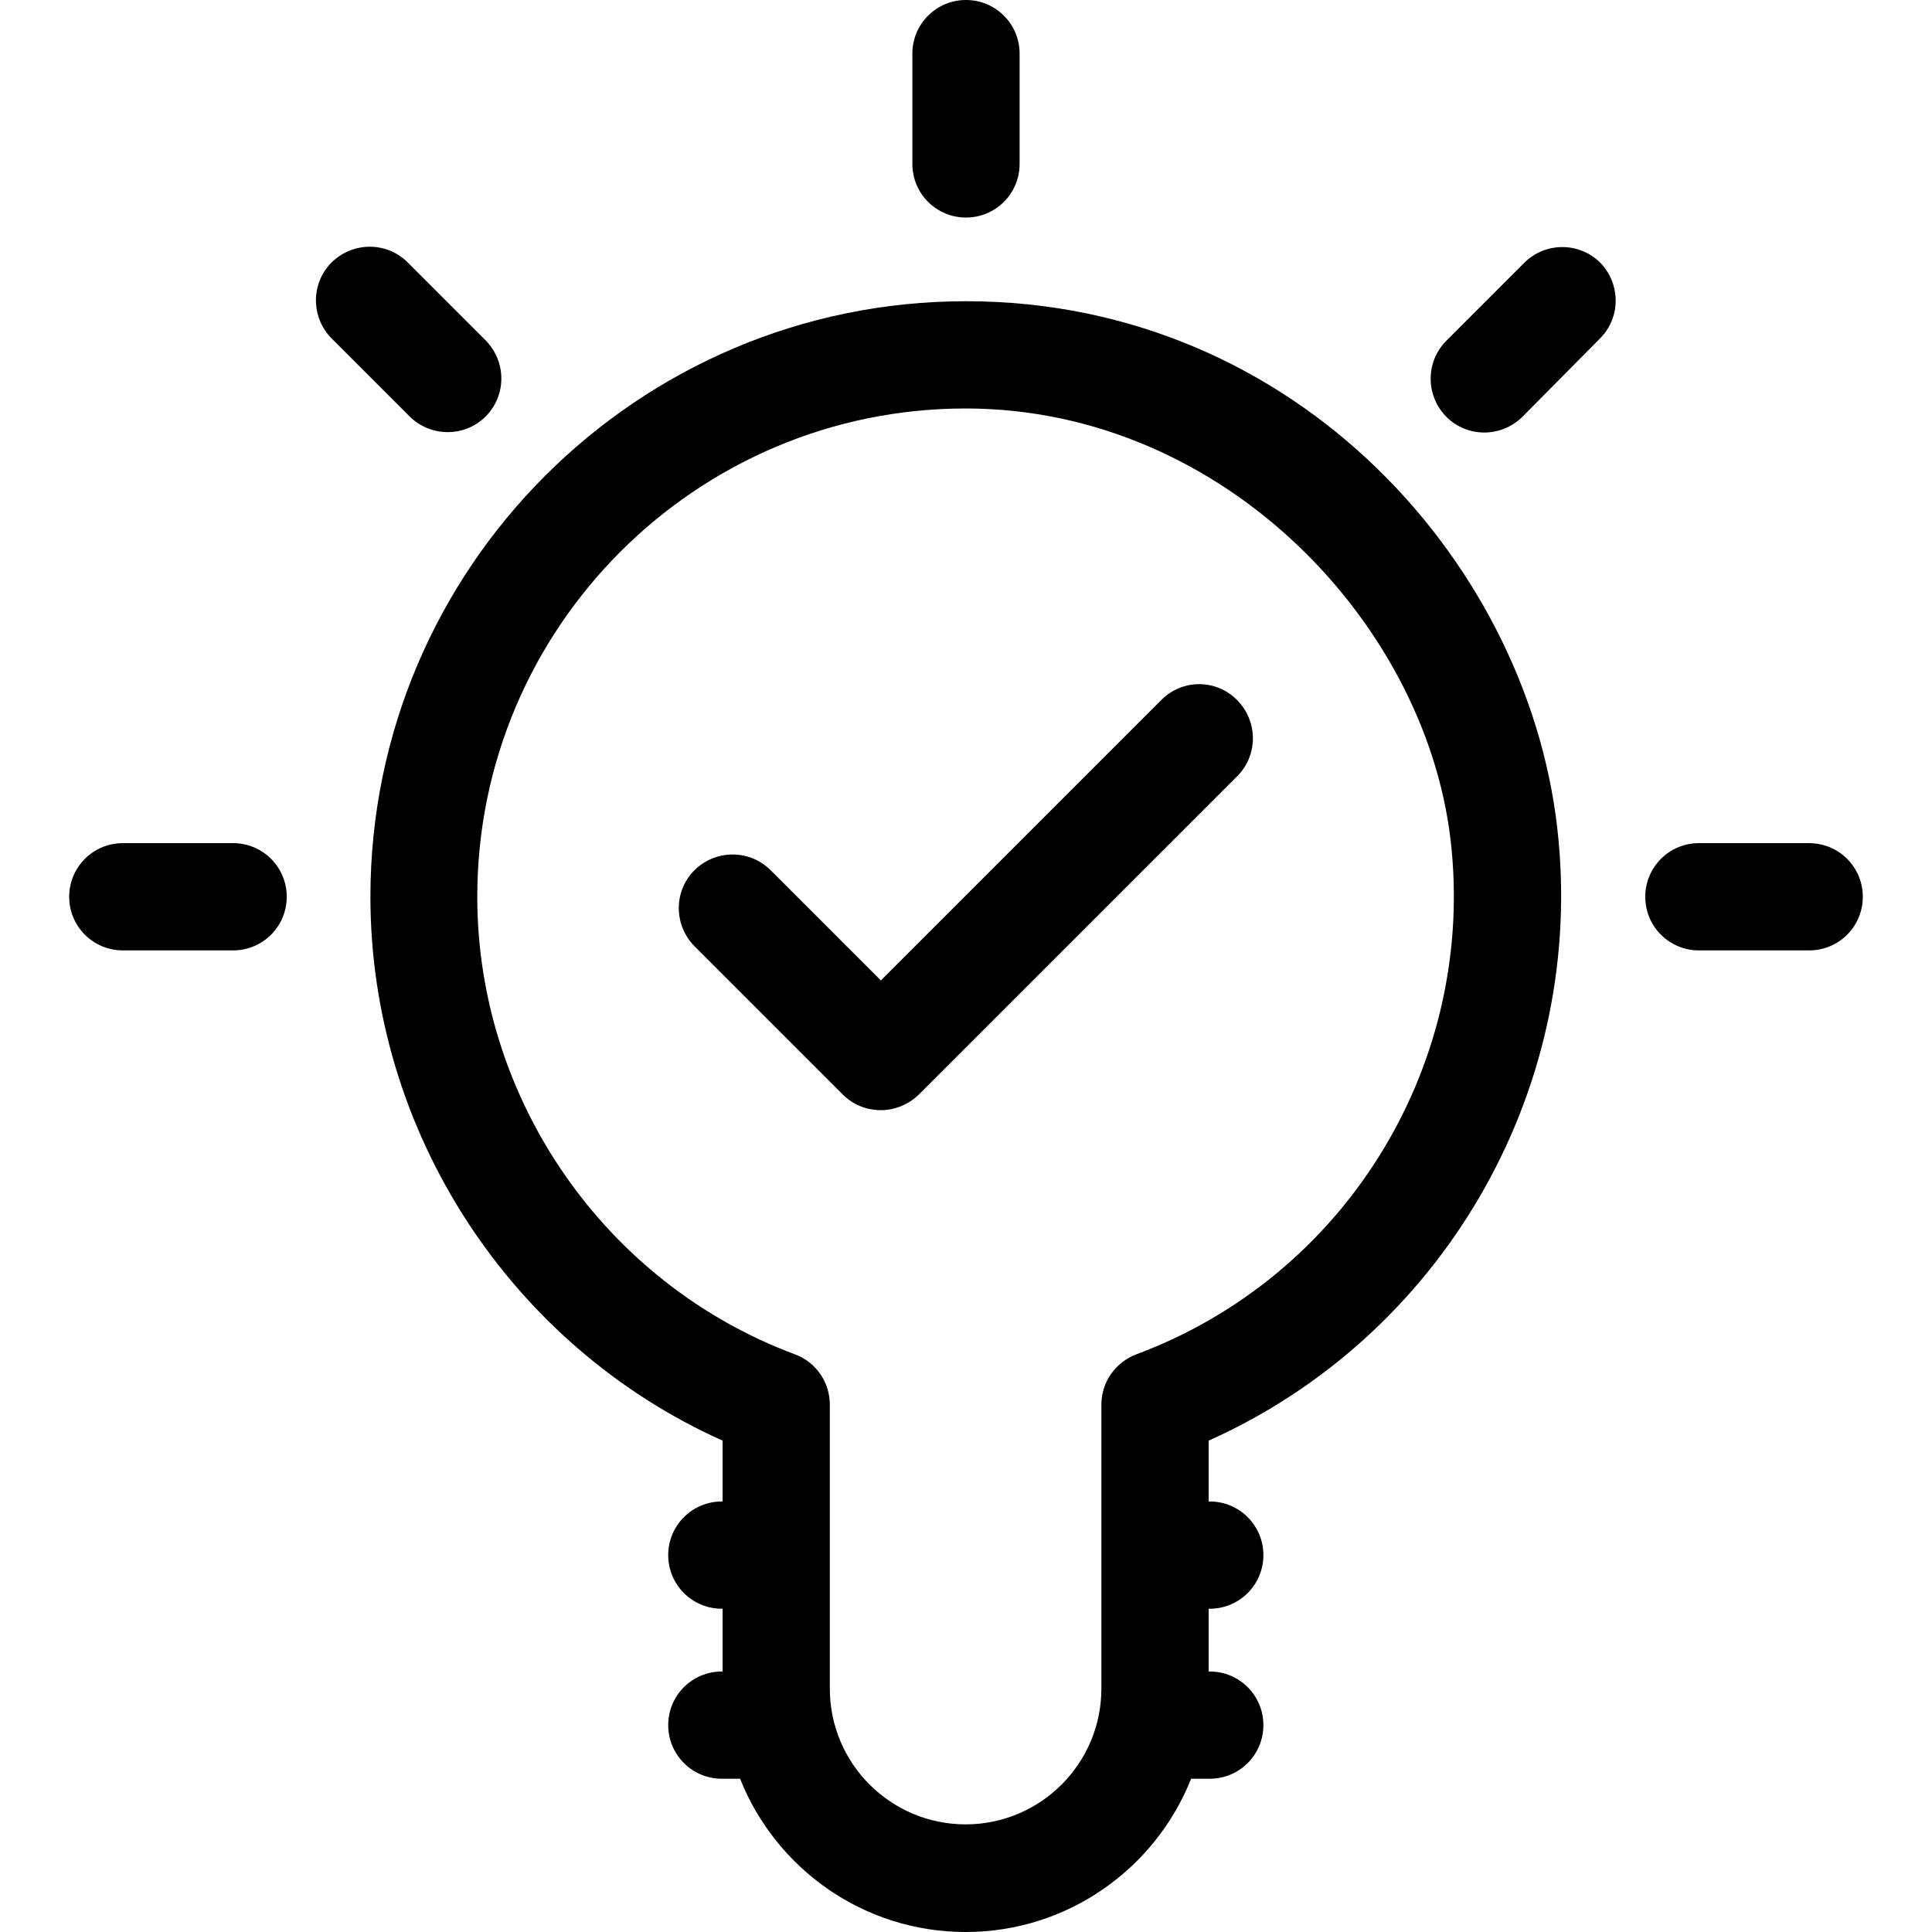 <?xml version="1.0" encoding="UTF-8"?>
<svg xmlns="http://www.w3.org/2000/svg" width="80" height="80" viewBox="0 0 80 80" fill="none">
  <g clip-path="url(#clip0_2164_4984)">
    <path d="M64.535 34.788C63.511 23.559 53.763 12.473 39.999 12.473C26.393 12.473 15.338 23.544 15.338 37.134C15.338 46.851 21.133 55.717 29.921 59.654V62.173H29.889C28.661 62.173 27.669 63.166 27.669 64.394C27.669 65.622 28.661 66.614 29.889 66.614H29.921V69.213H29.889C28.661 69.213 27.669 70.205 27.669 71.433C27.669 72.662 28.661 73.654 29.889 73.654H30.645C32.125 77.37 35.747 80 39.984 80C44.22 80 47.842 77.37 49.322 73.654H50.094C51.322 73.654 52.314 72.662 52.314 71.433C52.314 70.205 51.322 69.213 50.094 69.213H50.047V66.614H50.094C51.322 66.614 52.314 65.622 52.314 64.394C52.314 63.166 51.322 62.173 50.094 62.173H50.047V59.654C59.621 55.37 65.527 45.37 64.535 34.788ZM47.054 56.079C46.188 56.41 45.606 57.229 45.606 58.158V69.921C45.606 73.024 43.086 75.543 39.984 75.543C36.881 75.543 34.361 73.024 34.361 69.921V58.158C34.361 57.229 33.779 56.394 32.913 56.079C25.054 53.15 19.763 45.528 19.763 37.134C19.763 25.985 28.834 16.914 39.984 16.914C50.739 16.914 59.259 26 60.11 35.197C60.976 44.315 55.606 52.898 47.054 56.079Z" fill="black"></path>
    <path d="M51.23 28.992C50.363 28.111 48.962 28.111 48.096 28.977L36.474 40.599L31.907 36.032C31.041 35.166 29.639 35.166 28.757 36.032C27.891 36.898 27.891 38.3 28.757 39.181L34.899 45.323C35.34 45.764 35.907 45.969 36.474 45.969C37.041 45.969 37.607 45.748 38.048 45.323L51.23 32.142C52.096 31.276 52.096 29.874 51.23 28.992Z" fill="black"></path>
    <path d="M9.653 34.913H5.086C3.857 34.913 2.865 35.905 2.865 37.134C2.865 38.362 3.857 39.354 5.086 39.354H9.653C10.881 39.354 11.873 38.362 11.873 37.134C11.873 35.905 10.881 34.913 9.653 34.913Z" fill="black"></path>
    <path d="M74.914 34.913H70.347C69.119 34.913 68.127 35.905 68.127 37.134C68.127 38.362 69.119 39.354 70.347 39.354H74.914C76.143 39.354 77.135 38.362 77.135 37.134C77.135 35.905 76.143 34.913 74.914 34.913Z" fill="black"></path>
    <path d="M40 0C38.771 0 37.779 0.992 37.779 2.22V6.787C37.779 8.016 38.771 9.008 40 9.008C41.228 9.008 42.22 8.016 42.22 6.787V2.22C42.22 0.992 41.228 0 40 0Z" fill="black"></path>
    <path d="M20.11 14.095L16.881 10.866C16.015 10 14.614 10 13.732 10.866C12.866 11.732 12.866 13.134 13.732 14.016L16.96 17.244C17.842 18.11 19.243 18.11 20.11 17.244C20.976 16.378 20.976 14.977 20.11 14.095Z" fill="black"></path>
    <path d="M66.252 10.866C65.386 10.016 63.984 10.016 63.118 10.882L59.89 14.11C59.024 14.976 59.024 16.378 59.89 17.26C60.756 18.126 62.158 18.126 63.039 17.26L66.252 14.016C67.118 13.15 67.118 11.748 66.252 10.866Z" fill="black"></path>
  </g>
  <defs>
    <clipPath id="clip0_2164_4984">
      <rect width="80" height="80" fill="white"></rect>
    </clipPath>
  </defs>
</svg>
